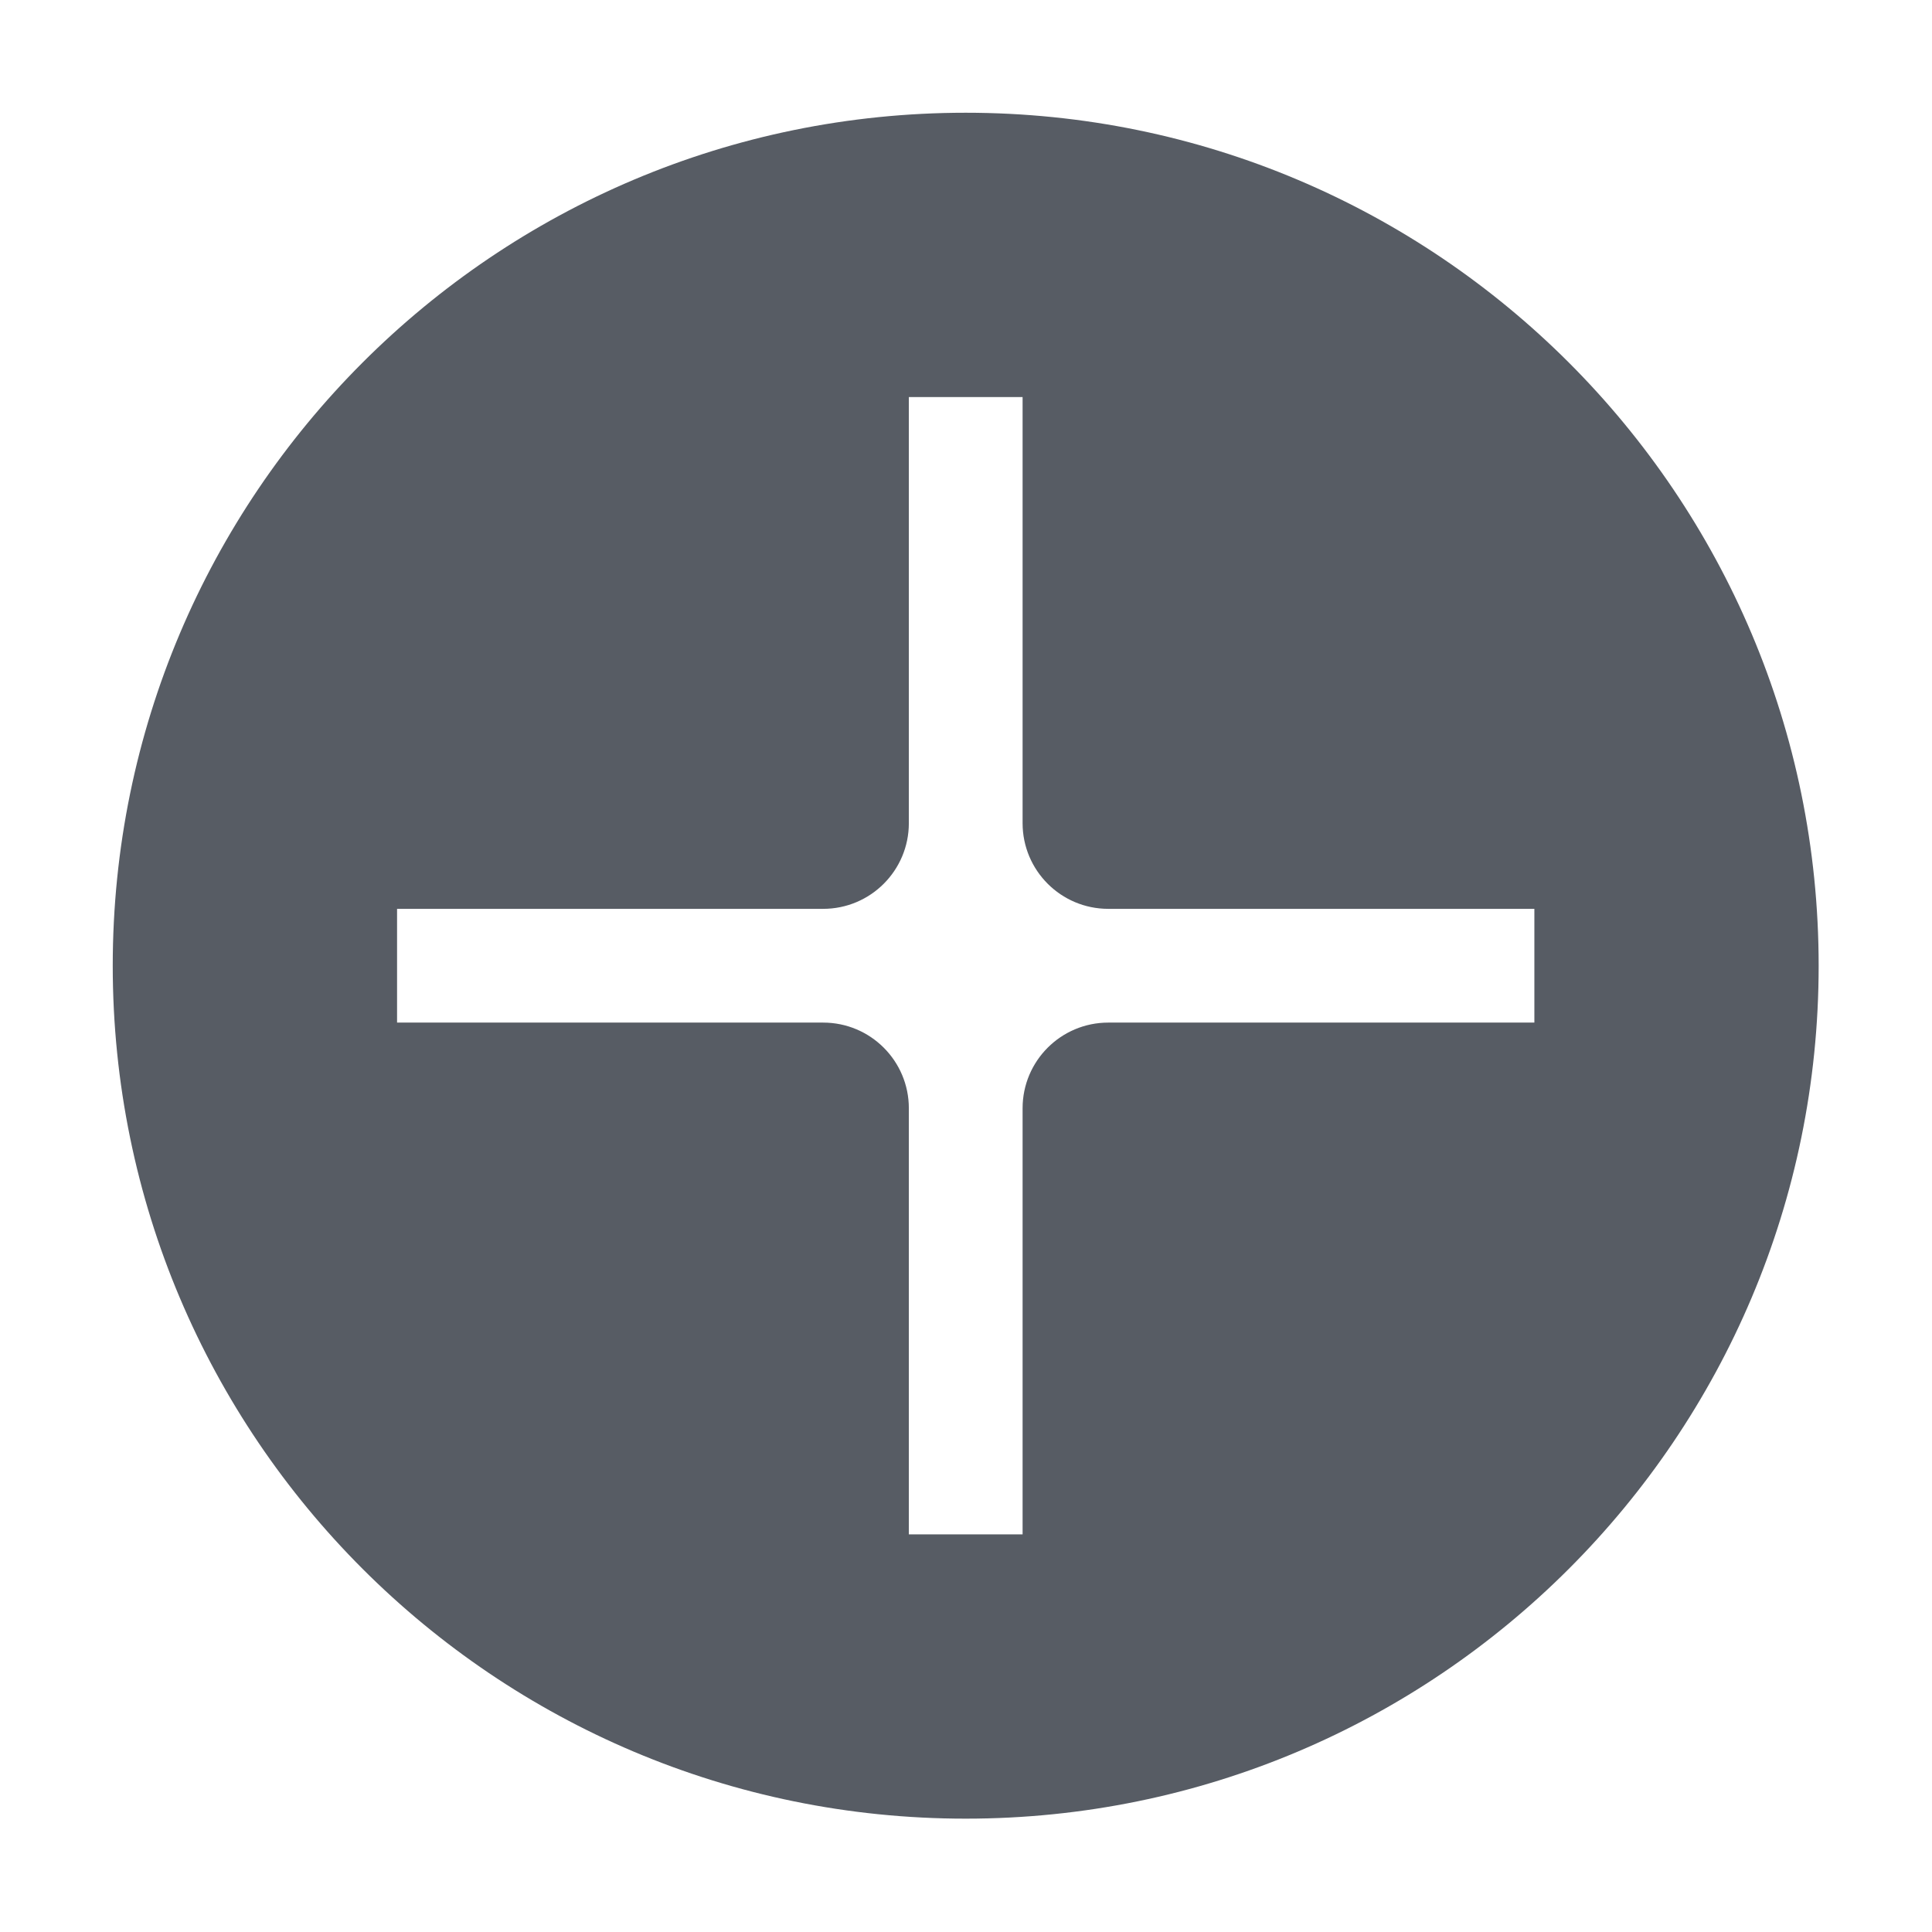 <?xml version="1.0" encoding="UTF-8"?> <svg xmlns="http://www.w3.org/2000/svg" viewBox="0 0 48.00 48.00" data-guides="{&quot;vertical&quot;:[],&quot;horizontal&quot;:[]}"><path fill="#575c64" stroke="none" fill-opacity="1" stroke-width="1" stroke-opacity="1" clip-rule="evenodd" fill-rule="evenodd" id="tSvg36dd6f8fd0" title="Path 1" d="M23.993 45.184C35.697 45.184 45.184 35.697 45.184 23.993C45.184 12.289 35.697 2.801 23.993 2.801C12.289 2.801 2.801 12.289 2.801 23.993C2.801 35.697 12.289 45.184 23.993 45.184ZM9.865 22.58C9.865 23.522 9.865 24.464 9.865 25.406C13.394 25.406 16.922 25.406 20.451 25.406C21.627 25.406 22.58 26.359 22.58 27.535C22.58 31.063 22.58 34.592 22.58 38.121C23.522 38.121 24.464 38.121 25.406 38.121C25.406 34.592 25.406 31.063 25.406 27.535C25.406 26.359 26.359 25.406 27.535 25.406C31.063 25.406 34.592 25.406 38.121 25.406C38.121 24.464 38.121 23.522 38.121 22.58C34.592 22.58 31.063 22.58 27.535 22.58C26.359 22.58 25.406 21.627 25.406 20.451C25.406 16.922 25.406 13.394 25.406 9.865C24.464 9.865 23.522 9.865 22.58 9.865C22.58 13.394 22.58 16.922 22.58 20.451C22.58 21.627 21.627 22.58 20.451 22.58C16.922 22.58 13.394 22.58 9.865 22.58Z"></path><defs></defs></svg> 